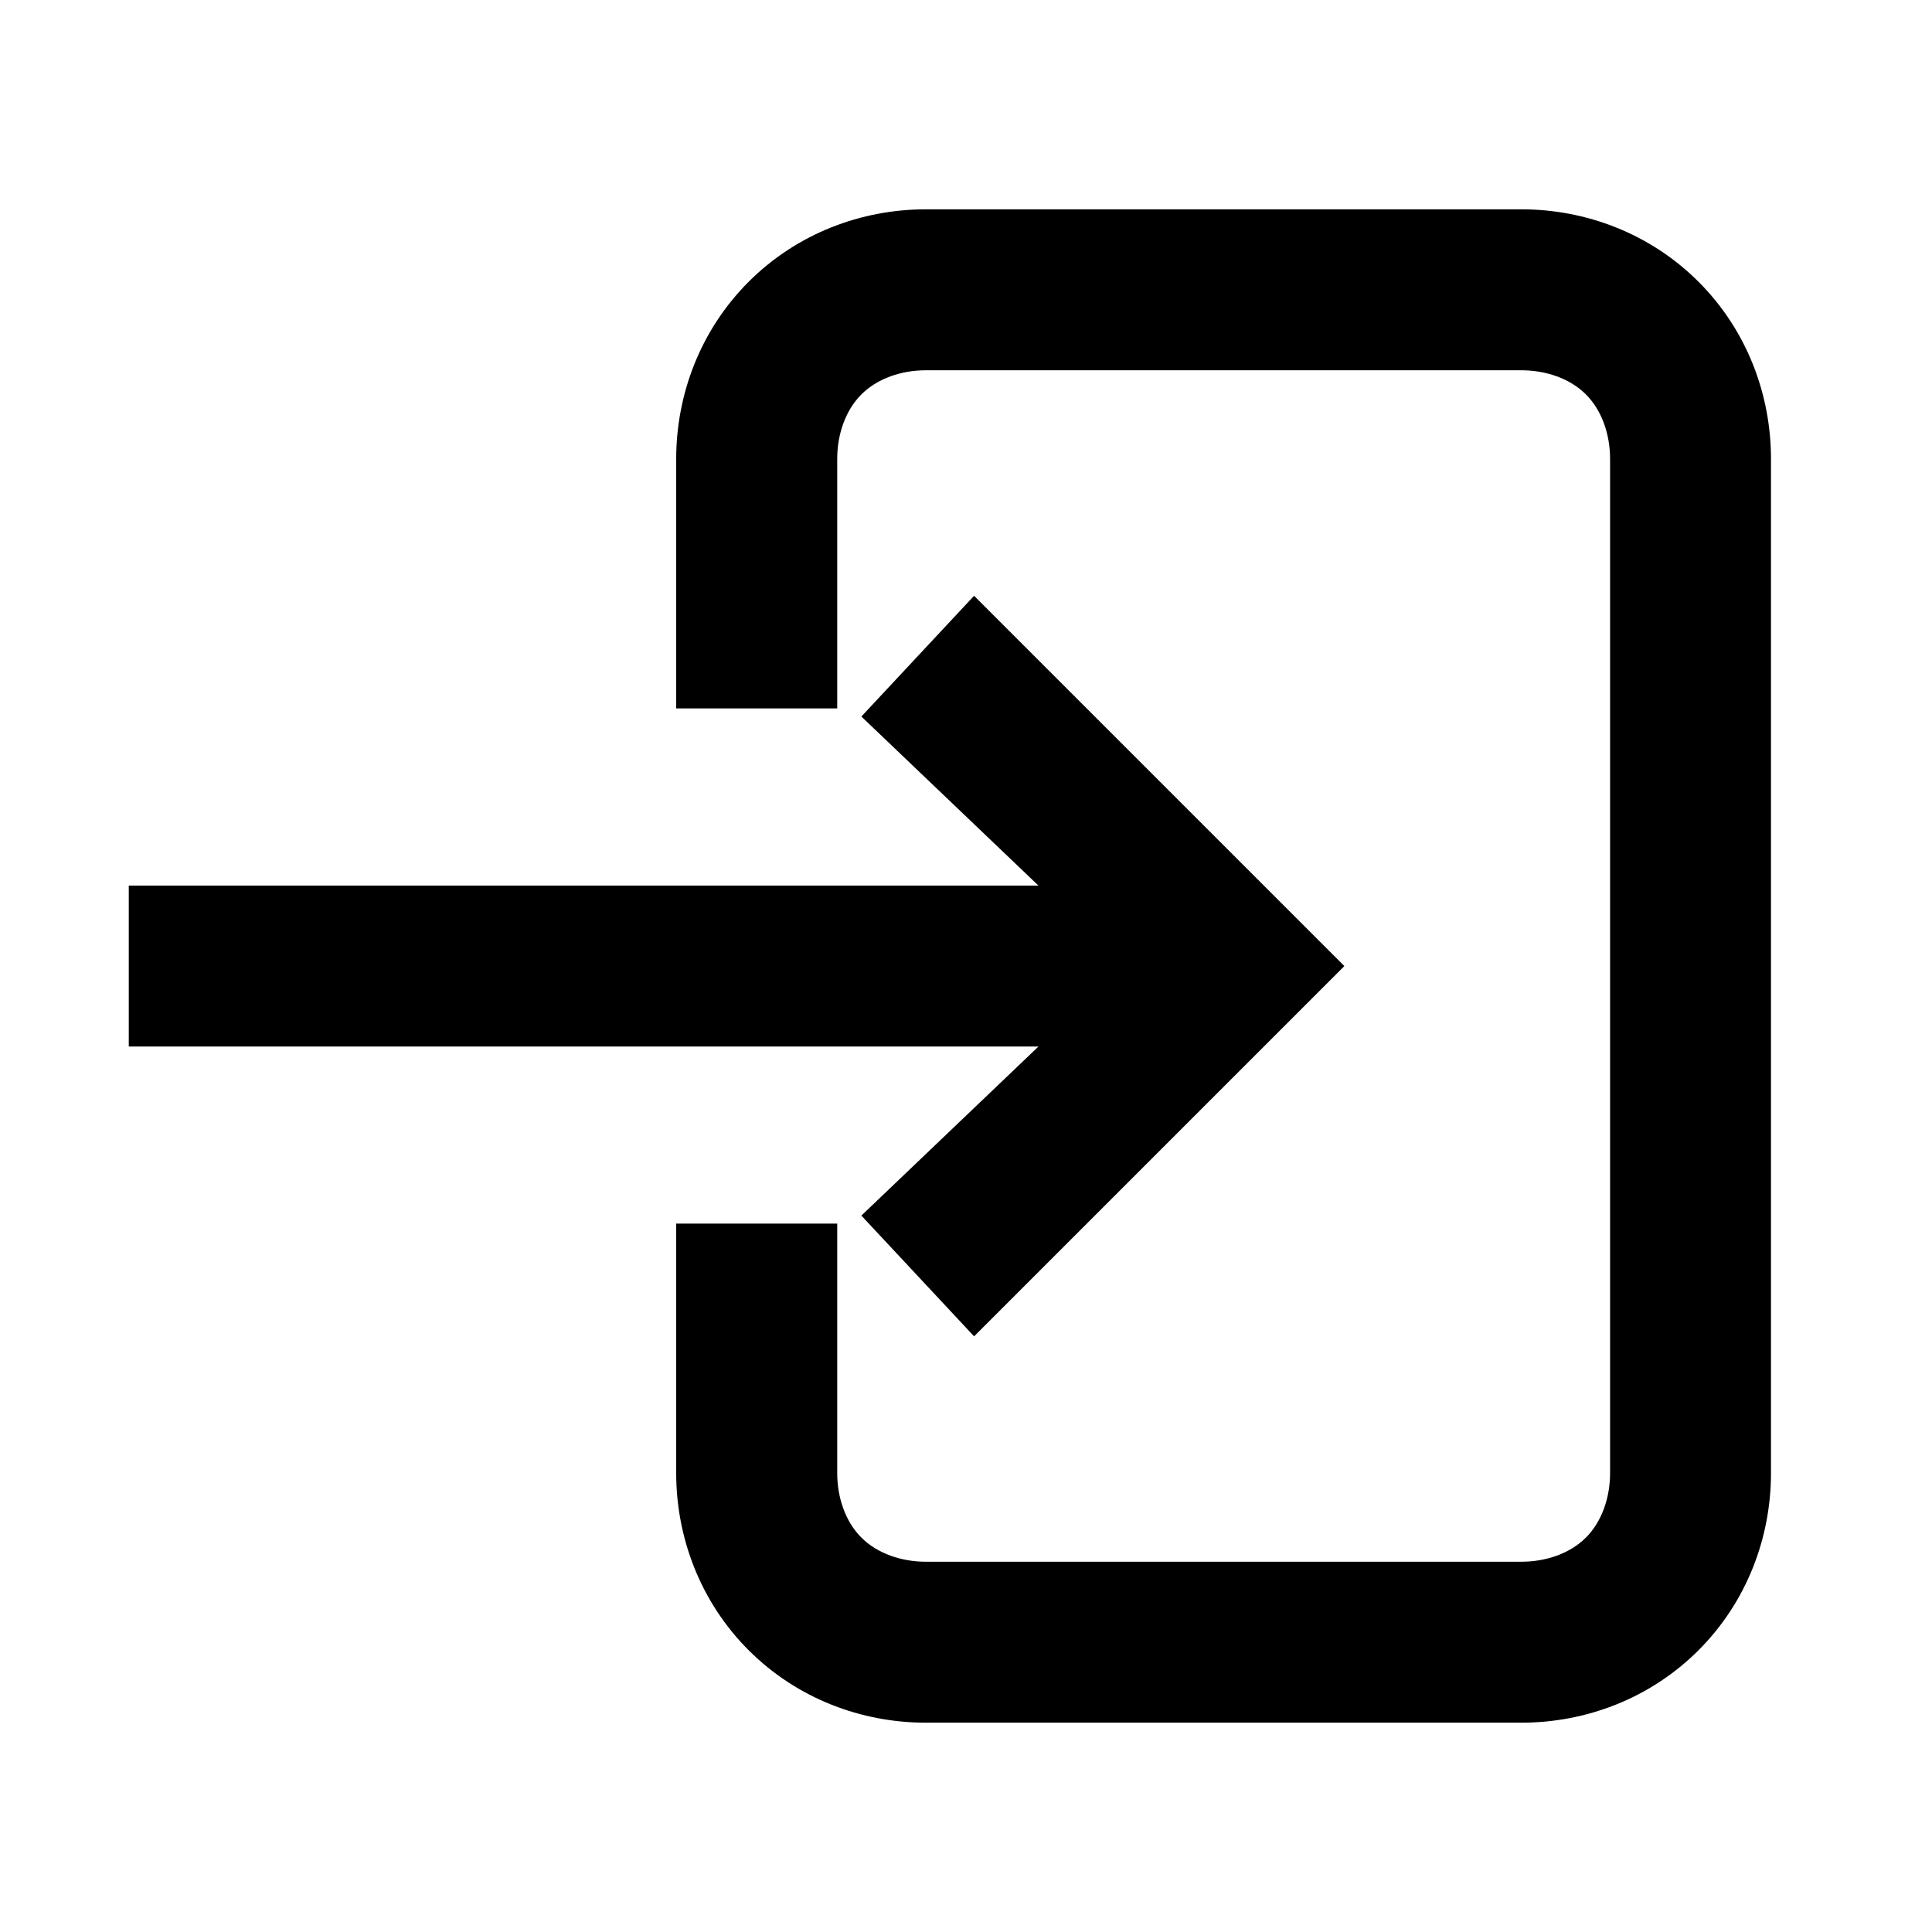 <!-- Generated by IcoMoon.io -->
<svg version="1.1" xmlns="http://www.w3.org/2000/svg" width="32" height="32" viewBox="0 0 32 32">
<path d="M2.133 14.667v2.667h15.067l-2.933 2.8 1.867 2 6.133-6.133-6.133-6.133-1.867 2 2.933 2.8-15.067 0z"></path>
<path d="M28.133 4.667c-0.8-0.8-1.867-1.2-2.933-1.2h-9.867c-1.067 0-2.133 0.4-2.933 1.2s-1.2 1.867-1.2 2.933v4.133h2.667v-4.133c0-0.4 0.133-0.8 0.4-1.067s0.667-0.4 1.067-0.4h9.867c0.4 0 0.8 0.133 1.067 0.4s0.4 0.667 0.4 1.067v16.8c0 0.4-0.133 0.8-0.4 1.067s-0.667 0.4-1.067 0.4h-9.867c-0.4 0-0.8-0.133-1.067-0.4s-0.4-0.667-0.4-1.067v-4.133h-2.667v4.133c0 1.067 0.4 2.133 1.2 2.933s1.867 1.2 2.933 1.2h9.867c1.067 0 2.133-0.4 2.933-1.2s1.2-1.867 1.2-2.933v-16.8c0-1.067-0.4-2.133-1.2-2.933z"></path>
</svg>
